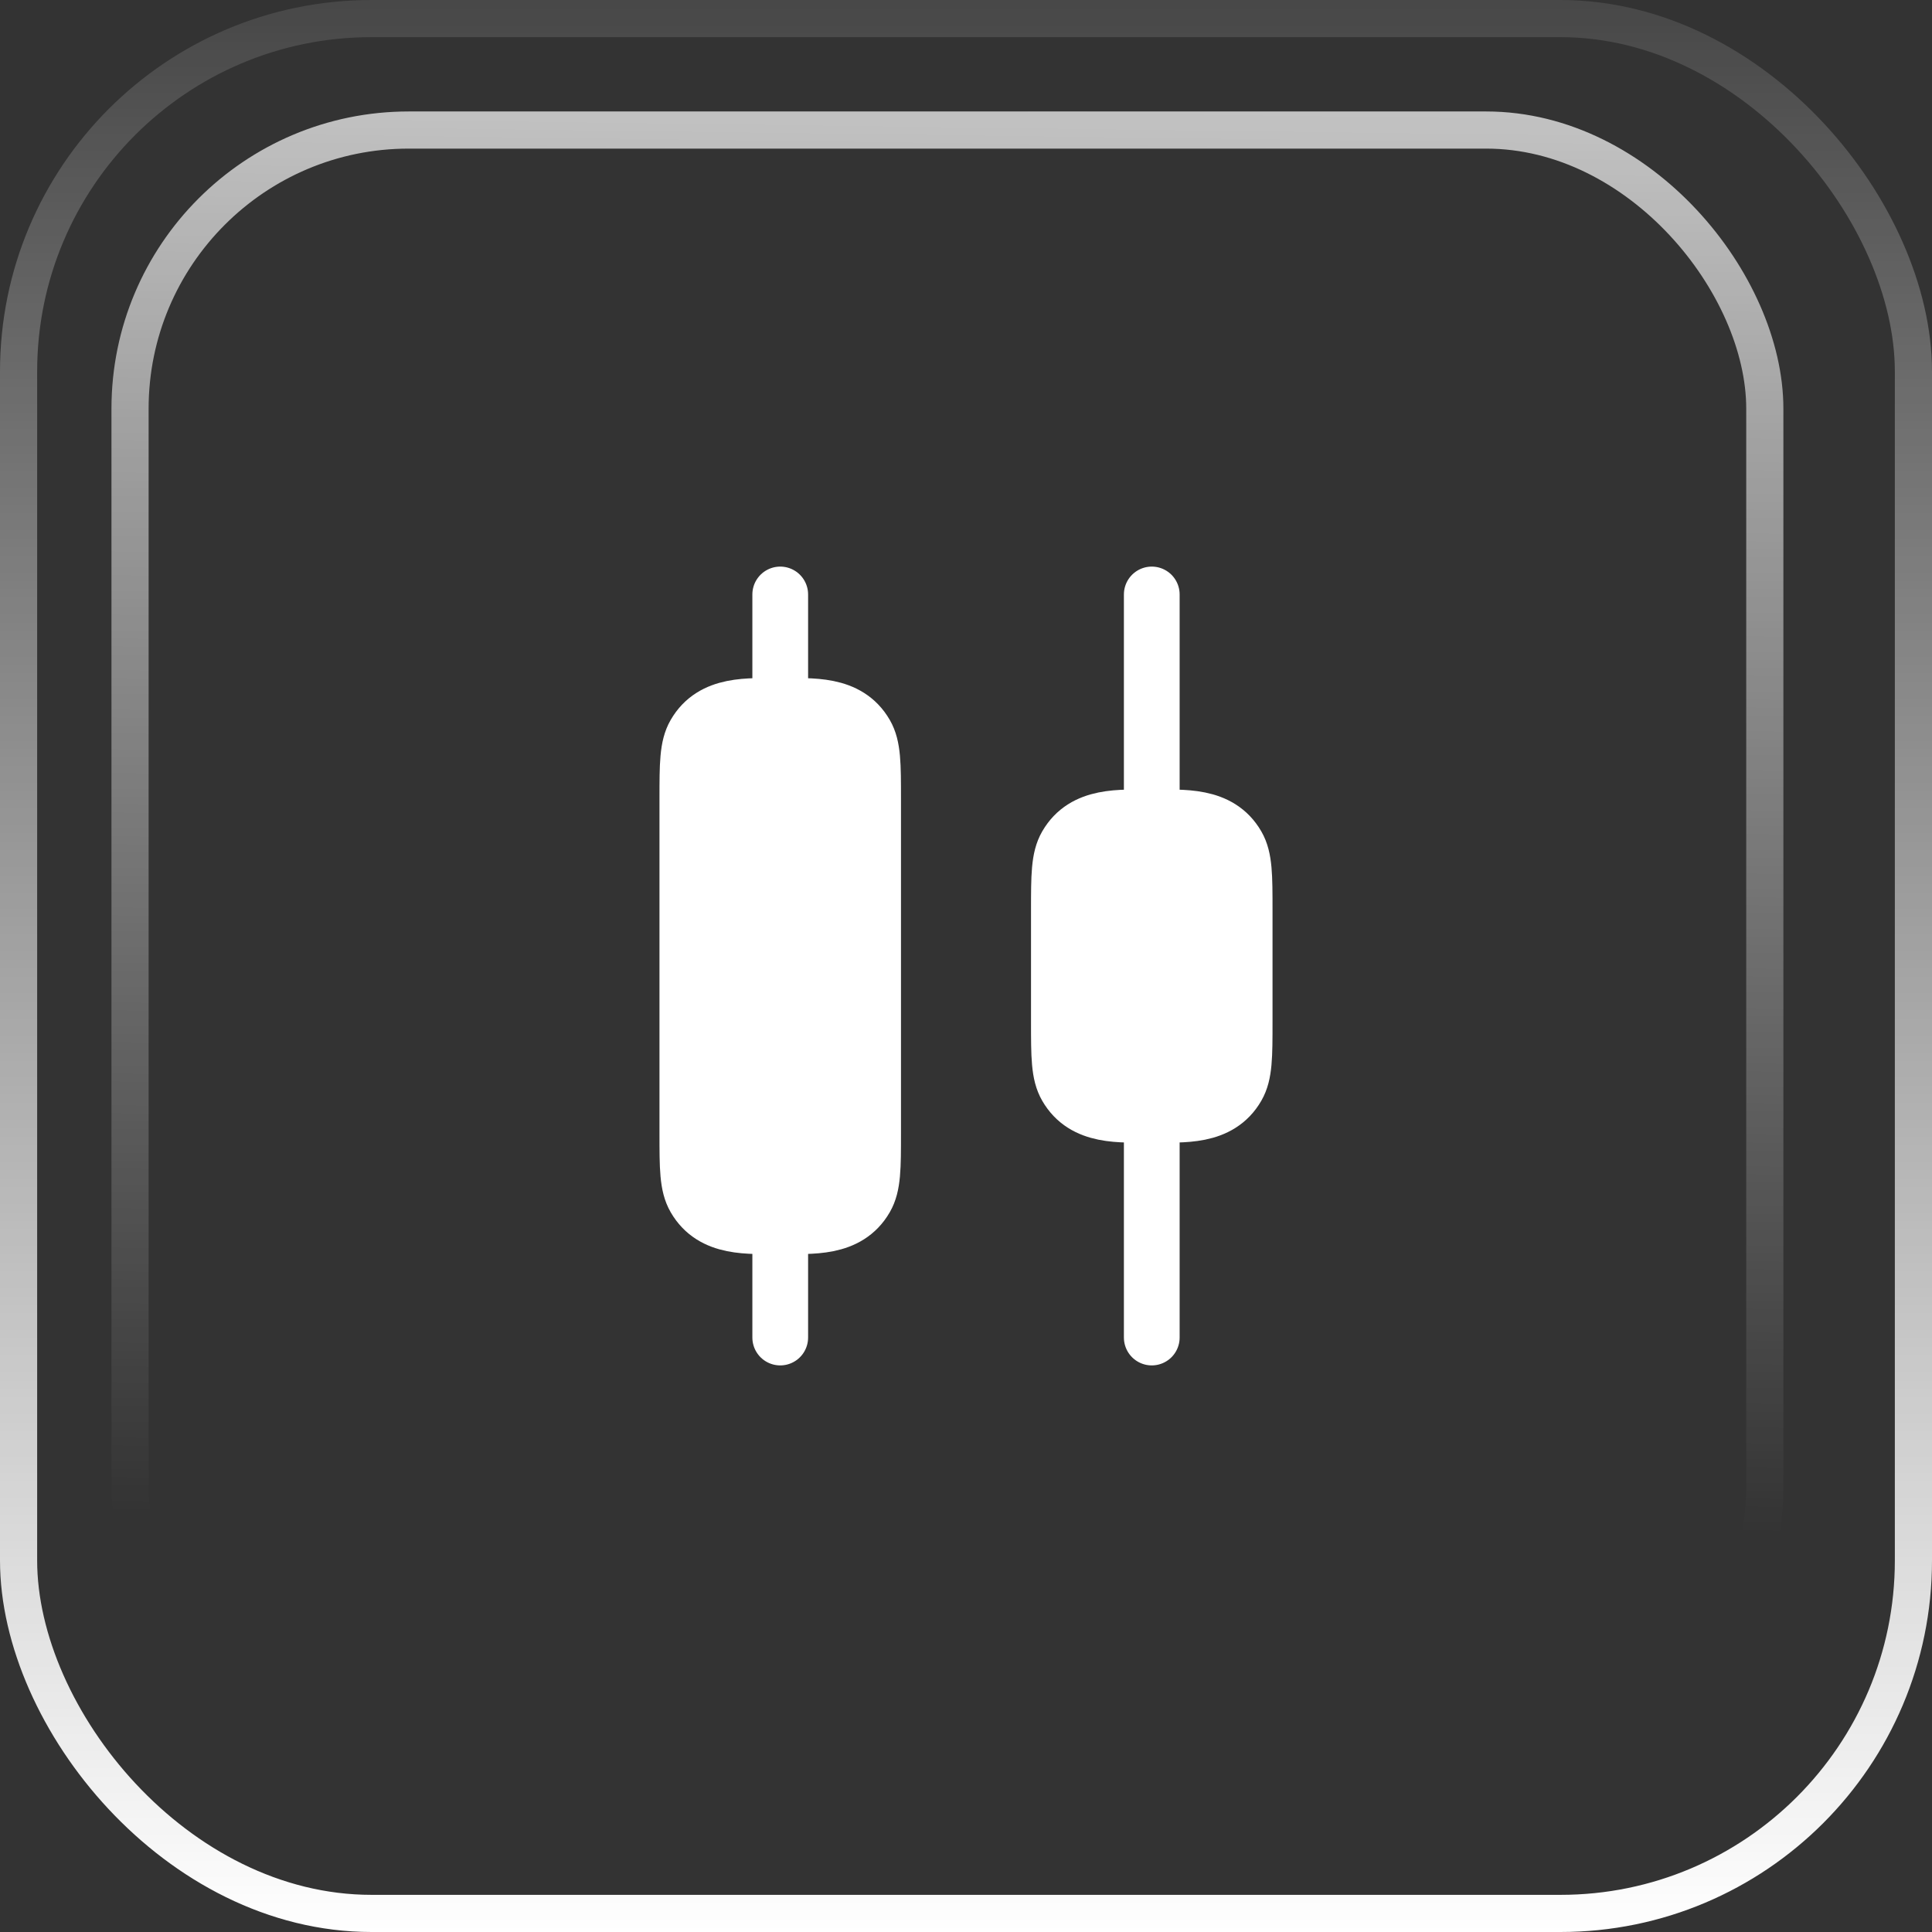 <svg width="52" height="52" viewBox="0 0 52 52" fill="none" xmlns="http://www.w3.org/2000/svg">
<rect x="0" y="0" width="52" height="52" fill="#333333" stroke="none"/>
<rect x="0.5" y="0.5" width="51" height="51" rx="9.5" stroke="url(#paint0_linear_3228_9264)"/>
<path d="M21 19L21 16M21 33L21 36" stroke="white" stroke-width="1.5" stroke-linecap="round" stroke-linejoin="round"/>
<path d="M33.5 24.502V27.502C33.5 28.437 33.5 28.904 33.299 29.252C32.818 30.086 31.844 30.002 31 30.002C30.156 30.002 29.182 30.086 28.701 29.252C28.5 28.904 28.5 28.437 28.5 27.502L28.5 24.502C28.5 23.568 28.5 23.1 28.701 22.752C29.182 21.919 30.156 22.002 31 22.002C31.844 22.002 32.818 21.919 33.299 22.752C33.5 23.1 33.5 23.568 33.5 24.502Z" fill="white" stroke="white" stroke-width="1.5" stroke-linecap="round" stroke-linejoin="round"/>
<path d="M23.5 21.502L23.5 30.502C23.5 31.437 23.5 31.904 23.299 32.252C22.818 33.086 21.844 33.002 21 33.002C20.156 33.002 19.182 33.086 18.701 32.252C18.5 31.904 18.5 31.437 18.5 30.502L18.5 21.502C18.5 20.568 18.5 20.1 18.701 19.752C19.182 18.919 20.156 19.002 21 19.002C21.844 19.002 22.818 18.919 23.299 19.752C23.5 20.1 23.5 20.568 23.5 21.502Z" fill="white" stroke="white" stroke-width="1.5" stroke-linecap="round" stroke-linejoin="round"/>
<path d="M31 22V16M31 30V36" stroke="white" stroke-width="1.5" stroke-linecap="round" stroke-linejoin="round"/>
<rect x="3.5" y="3.5" width="44" height="44" rx="7.5" stroke="url(#paint1_linear_3228_9264)"/>
<defs>
<linearGradient id="paint0_linear_3228_9264" x1="26" y1="0" x2="26" y2="52" gradientUnits="userSpaceOnUse">
<stop stop-color="white" stop-opacity="0.1"/>
<stop offset="1" stop-color="white"/>
</linearGradient>
<linearGradient id="paint1_linear_3228_9264" x1="25.5" y1="3" x2="25" y2="41" gradientUnits="userSpaceOnUse">
<stop stop-color="white" stop-opacity="0.7"/>
<stop offset="1" stop-color="white" stop-opacity="0"/>
</linearGradient>
</defs>
</svg>
